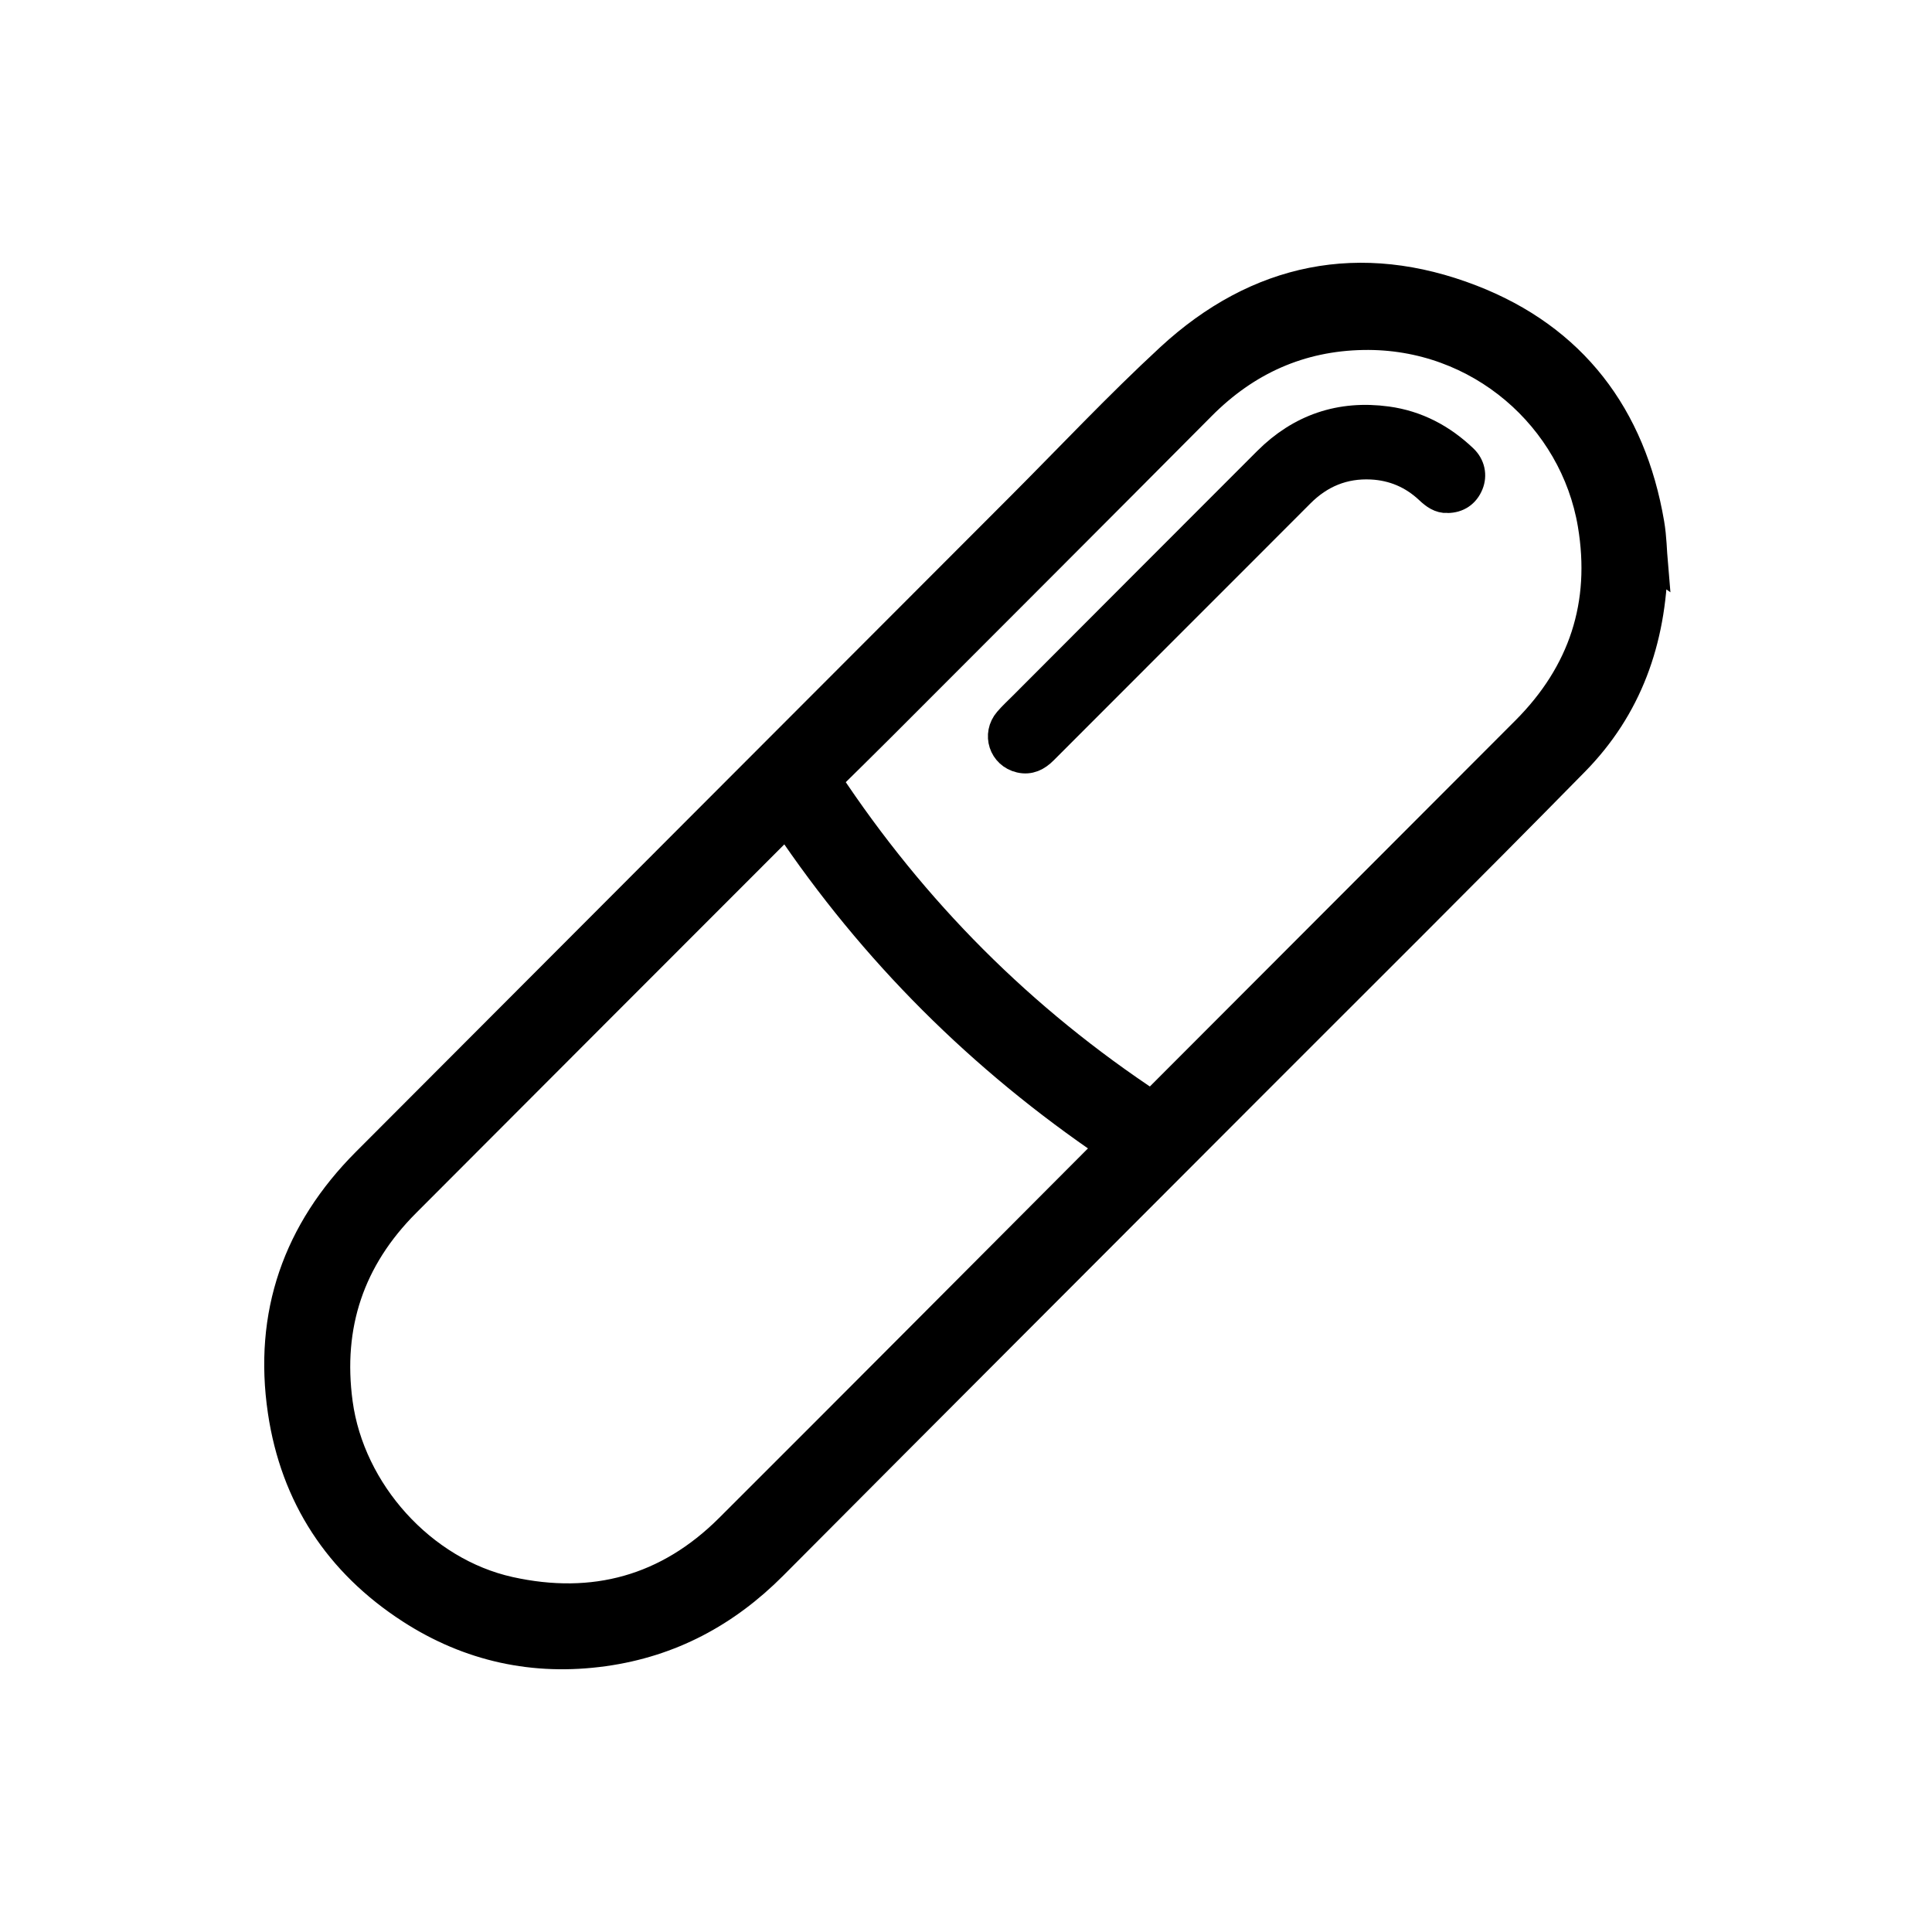 <svg viewBox="0 0 1080 1080" height="1080" width="1080" xmlns="http://www.w3.org/2000/svg" id="Ebene_1"><defs><style>.cls-1{stroke:#000;stroke-miterlimit:10;stroke-width:16px;}</style></defs><path d="m924.31,314.5c-.89,43.9-14.49,81.22-43.99,111.27-60.71,61.82-122.25,122.83-183.47,184.15-88.25,88.41-176.6,176.71-264.72,265.26-26.35,26.47-57.43,43.11-94.46,48.29-38.97,5.44-75.3-2.48-108.21-23.77-40.26-26.05-64.71-63.25-71.77-110.75-8.04-54.16,8.36-100.77,46.94-139.44,121.84-122.13,243.77-244.18,365.68-366.26,27.81-27.85,54.79-56.6,83.68-83.28,49.04-45.29,106.53-56.87,168.53-32.86,56.68,21.94,89.61,65.41,99.85,125.56,1.33,7.79,1.43,15.79,1.95,21.84Zm-484.63,145.16c-1.52,1.44-2.67,2.46-3.75,3.54-69.7,69.76-139.44,139.49-209.08,209.32-30.92,31.01-43.56,68.28-37.66,111.83,6.72,49.56,46.76,94.2,95.63,105.03,47.04,10.43,88.49-.92,122.82-35.18,70.03-69.88,139.79-140.02,209.66-210.06,1.06-1.06,2.04-2.19,3.18-3.42-71.91-48.74-132.19-108.66-180.79-181.07Zm205.01,158.61c1.03-1.59,1.75-3.26,2.94-4.45,68.34-68.49,136.74-136.92,205.11-205.39,32.06-32.11,44.74-70.69,37.19-115.42-10.01-59.31-62.76-106.52-127.88-105.37-35.33.62-65.33,14.09-90.33,39.24-59.65,60.02-119.51,119.83-179.31,179.7-9.87,9.88-19.85,19.64-29.94,29.61,48.35,73.05,108.36,133.44,182.24,182.07Z" class="cls-1"></path><path d="m809.08,278.78c-4,.2-7.15-2.08-10.15-4.91-9.06-8.56-19.9-13.22-32.3-13.82-15.55-.75-28.76,4.69-39.77,15.74-23.79,23.88-47.66,47.69-71.49,71.53-24.01,24.02-48.04,48.02-72.01,72.07-3.68,3.7-7.82,5.84-13.08,4.62-9.59-2.22-13.24-13.42-6.79-20.93,2.6-3.02,5.56-5.74,8.38-8.56,45.52-45.59,91-91.22,136.58-136.76,18.52-18.5,40.92-26.11,66.86-22.59,16.6,2.25,30.76,9.78,42.82,21.3,4.04,3.86,5.12,9.25,3.14,14.1-2.14,5.23-6.39,8.18-12.18,8.21Z" class="cls-1"></path></svg>